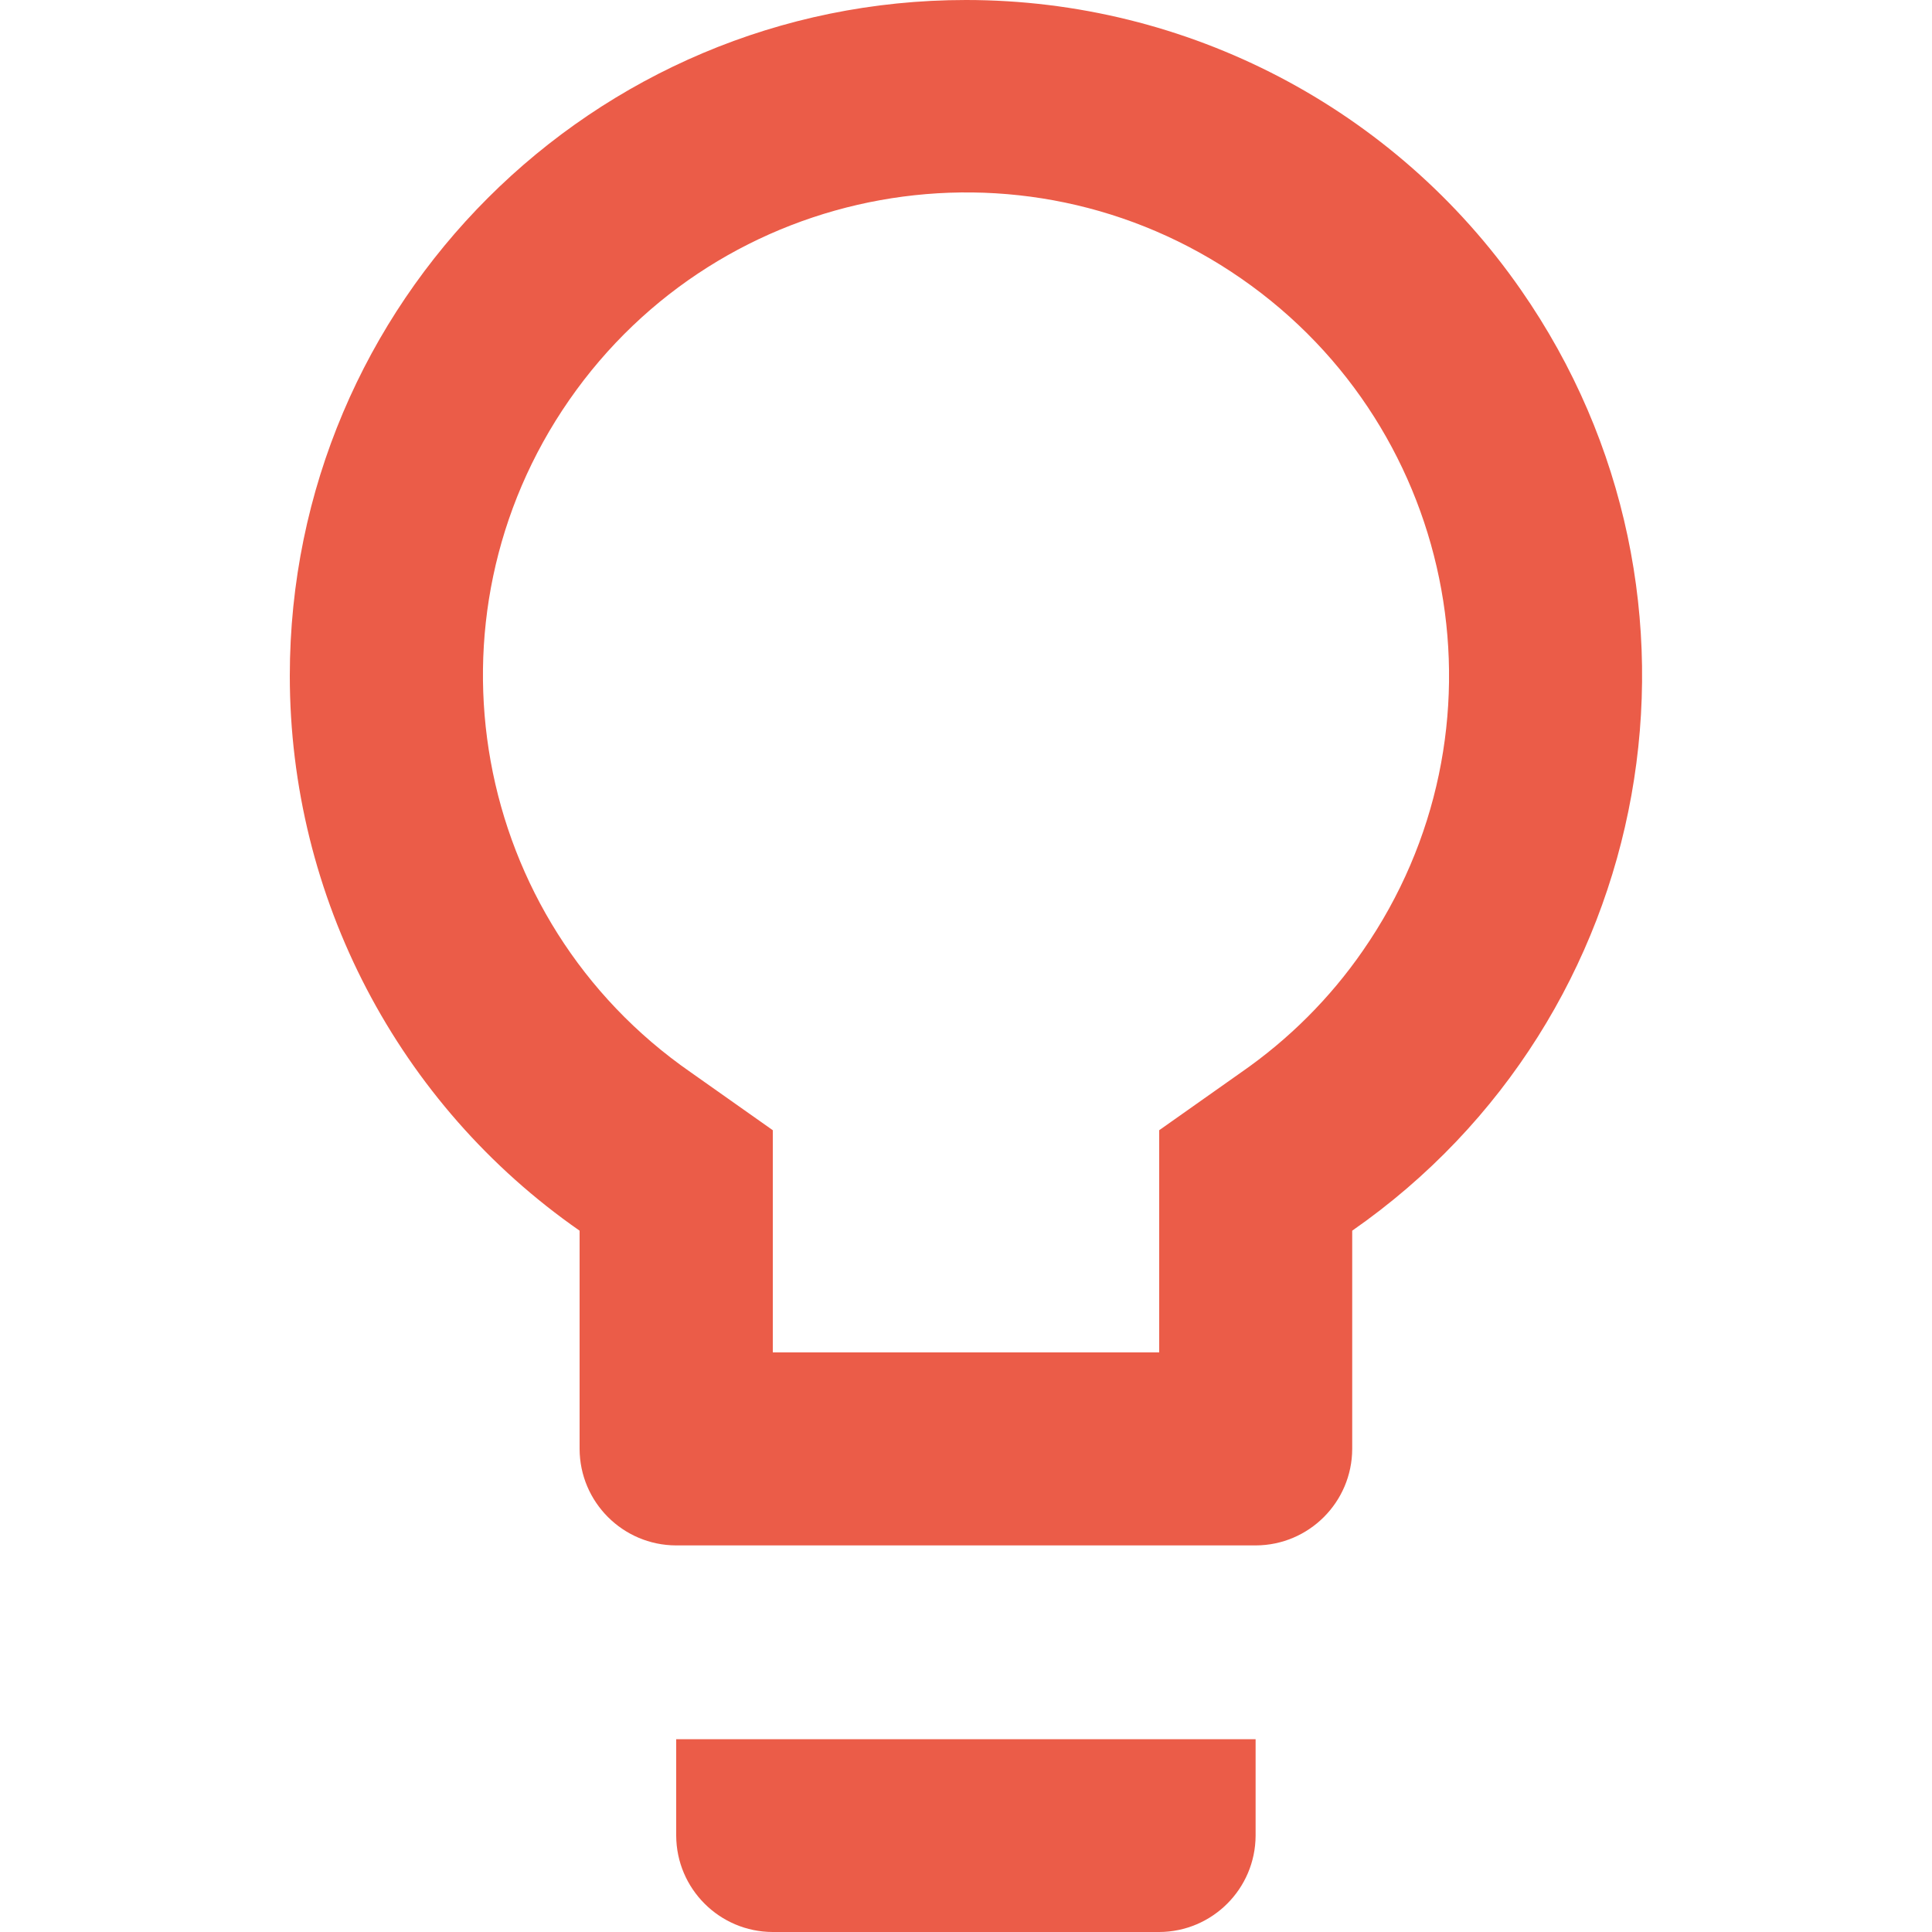 <?xml version="1.0" encoding="UTF-8"?><svg id="Layer_1" xmlns="http://www.w3.org/2000/svg" viewBox="0 0 100 100"><defs><style>.cls-1{fill:#eb5c48;}</style></defs><path id="Icon_material-lightbulb-outline" class="cls-1" d="M35,95.01c.01,2.75,2.24,4.98,4.99,4.99h20.01c2.75-.01,4.98-2.24,4.99-4.99v-4.99h-29.99v4.99ZM50,0C30.68,0,15.01,15.65,15,34.97c0,11.46,5.6,22.19,15,28.73v11.3c.01,2.75,2.24,4.98,4.99,4.99h30.01c2.75-.01,4.98-2.24,4.99-4.99v-11.3c15.86-11.04,19.77-32.84,8.73-48.7C72.19,5.6,61.46,0,50,0Zm14.25,55.5l-4.25,3v11.5h-20v-11.5l-4.25-3c-11.35-7.87-14.16-23.45-6.29-34.79s23.45-14.16,34.79-6.29c11.35,7.87,14.16,23.45,6.29,34.79-1.7,2.46-3.84,4.59-6.29,6.29h0Z"/></svg>